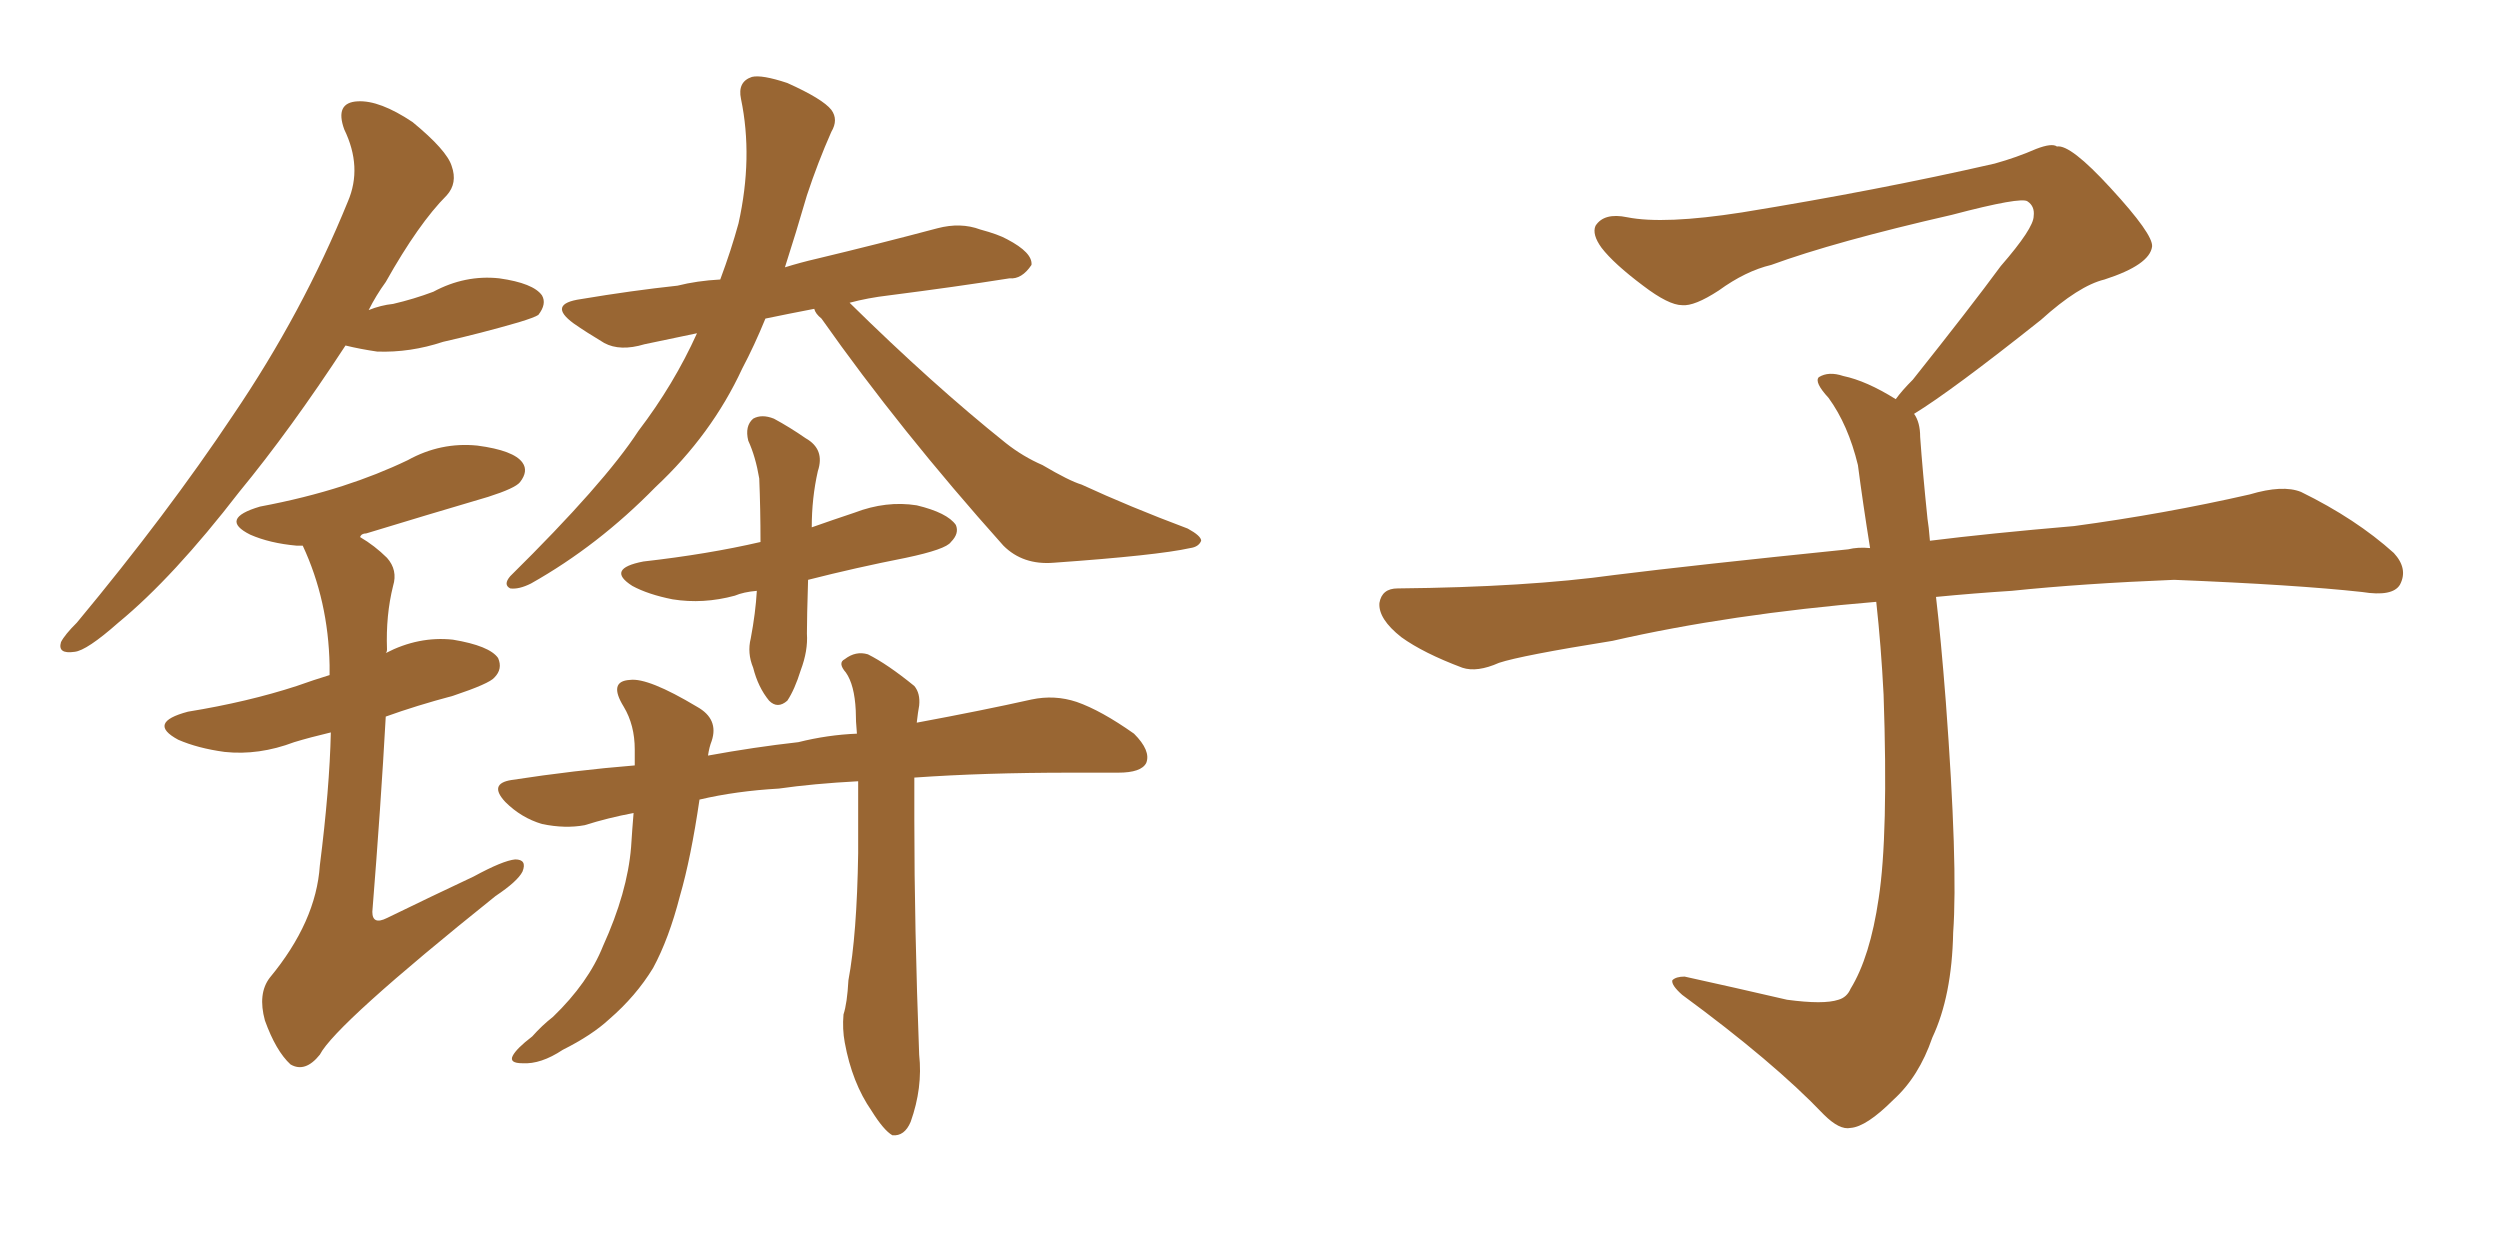 <svg xmlns="http://www.w3.org/2000/svg" xmlns:xlink="http://www.w3.org/1999/xlink" width="300" height="150"><path fill="#996633" padding="10" d="M97.71 37.06L97.71 37.06Q94.63 37.65 91.85 38.23L91.85 38.23Q90.53 41.46 89.06 44.24L89.06 44.24Q85.40 52.15 78.66 58.45L78.66 58.45Q71.78 65.48 63.72 70.02L63.72 70.02Q62.26 70.75 61.23 70.61L61.23 70.61Q60.35 70.17 61.23 69.14L61.23 69.14Q72.51 58.01 76.61 51.71L76.61 51.71Q80.86 46.14 83.64 39.99L83.64 39.99Q80.13 40.72 77.34 41.31L77.34 41.31Q74.41 42.19 72.51 41.16L72.51 41.16Q70.31 39.84 68.85 38.82L68.85 38.82Q65.63 36.47 69.73 35.89L69.73 35.89Q75.88 34.86 81.30 34.28L81.30 34.28Q83.64 33.69 86.43 33.54L86.43 33.54Q87.74 30.03 88.62 26.81L88.62 26.81Q90.38 18.90 88.92 11.87L88.92 11.87Q88.48 9.81 90.23 9.23L90.23 9.23Q91.41 8.94 94.48 9.96L94.48 9.96Q98.73 11.87 99.76 13.18L99.76 13.18Q100.63 14.36 99.76 15.82L99.76 15.82Q98.14 19.48 96.83 23.44L96.83 23.44Q95.51 27.98 94.19 32.08L94.19 32.08Q96.09 31.49 98.00 31.05L98.00 31.05Q105.32 29.30 112.50 27.39L112.50 27.39Q115.28 26.66 117.63 27.54L117.63 27.54Q119.82 28.13 120.85 28.71L120.85 28.71Q123.93 30.32 123.78 31.79L123.78 31.79Q122.61 33.54 121.14 33.40L121.14 33.40Q114.70 34.42 106.64 35.45L106.64 35.45Q104.15 35.74 101.95 36.33L101.95 36.33Q111.91 46.14 120.70 53.17L120.70 53.17Q122.75 54.79 125.10 55.81L125.10 55.81Q128.32 57.71 129.79 58.15L129.79 58.15Q135.50 60.79 142.53 63.43L142.53 63.43Q144.14 64.31 144.14 64.89L144.14 64.89Q143.85 65.63 142.82 65.77L142.82 65.77Q138.87 66.65 126.42 67.53L126.42 67.53Q122.75 67.82 120.41 65.48L120.41 65.48Q107.96 51.56 98.58 38.23L98.58 38.23Q97.85 37.65 97.71 37.06ZM90.82 70.90L90.82 70.90Q89.21 71.04 88.18 71.48L88.18 71.48Q84.38 72.51 80.71 71.92L80.71 71.92Q77.78 71.34 75.88 70.31L75.88 70.31Q72.66 68.26 77.20 67.38L77.20 67.38Q84.96 66.50 91.26 65.04L91.26 65.04Q91.26 61.08 91.11 57.42L91.11 57.42Q90.67 54.79 89.79 52.88L89.79 52.88Q89.36 51.12 90.38 50.24L90.38 50.24Q91.41 49.66 92.87 50.24L92.87 50.24Q94.78 51.27 96.68 52.59L96.68 52.59Q99.02 53.91 98.14 56.54L98.14 56.54Q97.41 59.77 97.41 63.28L97.41 63.28Q99.90 62.40 102.54 61.52L102.54 61.52Q106.35 60.06 110.01 60.64L110.01 60.64Q113.67 61.52 114.70 62.99L114.70 62.99Q115.14 64.01 114.11 65.04L114.11 65.04Q113.53 65.92 108.69 66.94L108.69 66.94Q102.69 68.12 96.97 69.58L96.97 69.58Q96.83 74.12 96.83 76.03L96.83 76.03Q96.97 78.08 96.09 80.42L96.09 80.42Q95.36 82.76 94.48 84.08L94.48 84.08Q93.31 85.11 92.29 84.08L92.29 84.08Q90.97 82.47 90.38 80.13L90.38 80.13Q89.65 78.37 90.09 76.61L90.09 76.61Q90.67 73.54 90.82 70.90ZM102.98 93.75L102.98 93.75Q97.56 94.04 93.46 94.63L93.46 94.63Q88.33 94.92 83.94 95.95L83.94 95.95Q82.91 102.98 81.59 107.52L81.59 107.52Q80.27 112.65 78.37 116.16L78.37 116.16Q76.32 119.53 73.10 122.31L73.10 122.31Q71.04 124.22 67.53 125.98L67.53 125.98Q64.89 127.73 62.70 127.59L62.70 127.59Q61.08 127.59 61.52 126.71L61.52 126.71Q61.96 125.83 63.87 124.37L63.87 124.37Q65.04 123.05 66.36 122.02L66.36 122.02Q70.61 117.92 72.36 113.53L72.36 113.53Q75.29 107.08 75.73 101.66L75.73 101.66Q75.88 99.32 76.03 97.56L76.03 97.56Q72.95 98.14 70.17 99.02L70.17 99.02Q67.82 99.46 65.04 98.88L65.04 98.88Q62.55 98.14 60.64 96.24L60.64 96.24Q58.59 94.04 61.38 93.60L61.38 93.60Q68.99 92.43 76.17 91.85L76.17 91.85Q76.17 90.53 76.17 89.94L76.17 89.94Q76.17 87.01 74.85 84.81L74.85 84.81Q72.95 81.74 75.59 81.59L75.59 81.59Q77.78 81.30 83.64 84.81L83.64 84.81Q86.28 86.28 85.40 88.92L85.40 88.92Q85.11 89.65 84.96 90.67L84.96 90.67Q90.53 89.65 95.80 89.06L95.80 89.06Q99.32 88.18 102.83 88.04L102.83 88.04Q102.69 86.57 102.69 85.25L102.69 85.25Q102.54 82.18 101.51 80.71L101.51 80.71Q100.49 79.54 101.37 79.10L101.37 79.10Q102.69 78.08 104.15 78.52L104.15 78.52Q106.49 79.69 109.72 82.32L109.72 82.32Q110.45 83.20 110.30 84.67L110.30 84.67Q110.16 85.40 110.01 86.72L110.01 86.72Q117.92 85.25 123.78 83.94L123.78 83.94Q126.56 83.35 129.20 84.23L129.20 84.23Q132.13 85.25 136.08 88.04L136.08 88.04Q138.13 90.09 137.55 91.55L137.55 91.55Q136.96 92.72 134.18 92.72L134.18 92.72Q131.54 92.72 128.47 92.72L128.47 92.72Q118.07 92.72 109.72 93.31L109.72 93.31Q109.72 95.65 109.72 98.44L109.72 98.44Q109.72 111.18 110.30 126.56L110.30 126.56Q110.74 130.52 109.28 134.62L109.28 134.62Q108.54 136.38 107.08 136.23L107.08 136.23Q106.05 135.64 104.59 133.30L104.59 133.30Q102.25 129.93 101.37 125.10L101.37 125.10Q101.07 123.49 101.22 121.73L101.22 121.73Q101.66 120.41 101.81 117.63L101.81 117.63Q102.83 112.21 102.98 102.39L102.98 102.39Q102.98 97.41 102.98 93.75ZM41.46 41.46L41.46 41.46Q34.86 51.56 28.71 59.03L28.71 59.03Q20.80 69.29 14.21 74.71L14.21 74.71Q10.40 78.08 8.94 78.22L8.94 78.22Q6.88 78.52 7.32 77.05L7.32 77.05Q7.76 76.17 9.23 74.71L9.23 74.71Q20.07 61.67 27.98 49.80L27.98 49.80Q36.33 37.50 41.75 24.17L41.75 24.17Q43.51 20.07 41.31 15.53L41.31 15.53Q40.14 12.30 42.92 12.16L42.92 12.16Q45.56 12.01 49.51 14.65L49.51 14.65Q53.61 18.02 54.20 19.92L54.20 19.92Q54.93 21.97 53.61 23.44L53.61 23.44Q50.24 26.81 46.29 33.84L46.29 33.84Q45.12 35.45 44.24 37.21L44.24 37.21Q45.70 36.62 47.17 36.47L47.17 36.47Q49.66 35.89 52.00 35.01L52.00 35.01Q55.81 32.96 59.91 33.40L59.91 33.40Q64.01 33.98 65.04 35.45L65.04 35.45Q65.63 36.47 64.60 37.79L64.60 37.79Q64.16 38.09 62.26 38.67L62.26 38.67Q57.71 39.99 53.17 41.02L53.17 41.02Q49.22 42.33 45.26 42.19L45.26 42.19Q43.21 41.89 41.46 41.46ZM39.70 87.89L39.70 87.89L39.70 87.89Q37.21 88.48 35.30 89.06L35.30 89.06Q31.05 90.67 26.95 90.23L26.95 90.23Q23.73 89.79 21.39 88.77L21.39 88.77Q17.58 86.72 22.56 85.40L22.56 85.40Q29.74 84.23 35.60 82.32L35.60 82.32Q37.65 81.59 39.55 81.01L39.55 81.01Q39.55 80.27 39.55 79.83L39.55 79.83Q39.40 72.07 36.33 65.48L36.33 65.48Q35.74 65.48 35.60 65.48L35.60 65.48Q32.37 65.19 30.03 64.16L30.03 64.16Q26.22 62.26 31.20 60.79L31.20 60.79Q36.62 59.77 41.16 58.30L41.16 58.30Q45.26 56.98 48.93 55.22L48.93 55.22Q52.88 53.03 57.28 53.47L57.28 53.47Q61.67 54.05 62.70 55.52L62.70 55.52Q63.43 56.54 62.40 57.86L62.40 57.86Q61.82 58.59 58.59 59.62L58.59 59.62Q51.12 61.82 43.95 64.01L43.95 64.01Q43.36 64.01 43.21 64.45L43.21 64.45Q44.97 65.48 46.44 66.94L46.44 66.94Q47.75 68.41 47.17 70.31L47.17 70.31Q46.29 73.83 46.44 77.93L46.44 77.93Q46.44 78.22 46.29 78.37L46.29 78.37Q50.24 76.32 54.35 76.76L54.35 76.76Q58.74 77.49 59.77 78.96L59.77 78.96Q60.35 80.27 59.33 81.30L59.33 81.30Q58.74 82.03 54.35 83.50L54.35 83.50Q49.95 84.67 46.29 85.99L46.29 85.99Q45.70 96.68 44.68 109.42L44.68 109.42Q44.68 111.04 46.44 110.16L46.44 110.16Q51.86 107.52 56.84 105.18L56.84 105.18Q60.35 103.27 61.82 103.13L61.82 103.13Q63.28 103.13 62.70 104.59L62.70 104.59Q62.11 105.76 59.47 107.52L59.47 107.52Q40.28 122.90 38.38 126.56L38.38 126.56Q36.62 128.76 34.86 127.73L34.86 127.73Q33.11 126.12 31.79 122.46L31.79 122.46Q30.91 119.24 32.37 117.33L32.37 117.33Q37.94 110.60 38.38 103.86L38.38 103.86Q39.55 94.63 39.70 87.89ZM229.69 49.66L229.69 49.66L229.69 49.66Q230.42 50.68 230.42 52.44L230.42 52.44Q230.71 56.54 231.30 62.26L231.30 62.26Q231.45 63.13 231.59 64.89L231.59 64.89Q238.62 64.01 248.88 63.13L248.88 63.13Q259.72 61.67 269.97 59.33L269.97 59.33Q273.93 58.15 276.12 59.03L276.12 59.03Q282.71 62.26 287.26 66.36L287.26 66.36Q289.01 68.26 287.99 70.17L287.99 70.17Q287.11 71.63 283.45 71.04L283.45 71.04Q275.54 70.17 260.89 69.58L260.89 69.58Q249.90 70.02 241.41 70.90L241.41 70.90Q236.87 71.19 232.32 71.63L232.32 71.63Q232.91 76.61 233.50 84.23L233.50 84.23Q234.96 103.86 234.38 111.91L234.38 111.91Q234.23 119.53 231.88 124.51L231.88 124.51Q230.27 129.20 227.20 131.98L227.20 131.98Q223.97 135.21 222.07 135.35L222.07 135.35Q220.75 135.64 218.85 133.74L218.85 133.74Q212.84 127.44 201.86 119.38L201.86 119.38Q200.54 118.21 200.68 117.63L200.68 117.63Q201.12 117.19 202.15 117.19L202.15 117.19Q208.15 118.51 214.45 119.97L214.45 119.97Q218.85 120.56 220.61 119.97L220.61 119.97Q221.63 119.68 222.07 118.65L222.07 118.65Q224.41 114.84 225.44 107.81L225.44 107.81Q226.61 100.20 226.03 83.35L226.03 83.35Q225.73 77.49 225.15 72.22L225.15 72.22Q207.57 73.68 193.51 76.90L193.51 76.90Q182.52 78.66 179.88 79.54L179.88 79.54Q177.25 80.71 175.49 80.13L175.49 80.13Q170.80 78.37 168.16 76.46L168.16 76.46Q165.38 74.27 165.53 72.36L165.53 72.36Q165.82 70.61 167.72 70.61L167.72 70.61Q183.25 70.46 193.80 68.99L193.80 68.99Q203.17 67.82 221.78 65.92L221.78 65.92Q222.95 65.63 224.41 65.77L224.41 65.77Q223.54 60.35 222.95 55.81L222.95 55.81Q221.78 50.98 219.43 47.75L219.43 47.75Q217.68 45.85 218.26 45.26L218.26 45.26Q219.43 44.53 221.19 45.12L221.19 45.12Q223.97 45.70 227.49 47.90L227.49 47.90Q228.22 46.88 229.54 45.56L229.54 45.56Q236.43 36.91 240.09 31.93L240.09 31.93Q244.04 27.39 244.04 25.93L244.04 25.93Q244.19 24.76 243.31 24.17L243.31 24.17Q242.58 23.58 234.23 25.78L234.23 25.78Q220.17 29.00 212.55 31.79L212.55 31.79Q209.47 32.52 206.25 34.86L206.25 34.86Q203.32 36.77 201.86 36.62L201.86 36.62Q200.24 36.62 197.17 34.28L197.17 34.28Q193.65 31.64 192.19 29.74L192.19 29.74Q191.02 28.13 191.46 27.10L191.46 27.10Q192.48 25.49 195.26 26.07L195.26 26.07Q199.66 26.95 209.03 25.49L209.03 25.49Q225.29 22.85 239.36 19.63L239.36 19.63Q241.99 18.90 244.34 17.87L244.34 17.87Q246.24 17.14 246.83 17.58L246.83 17.58Q248.44 17.29 253.27 22.56L253.27 22.56Q258.40 28.13 258.25 29.59L258.25 29.59Q257.96 31.79 252.54 33.54L252.54 33.54Q249.46 34.28 244.92 38.38L244.92 38.38Q234.23 46.88 229.69 49.66Z"/></svg>